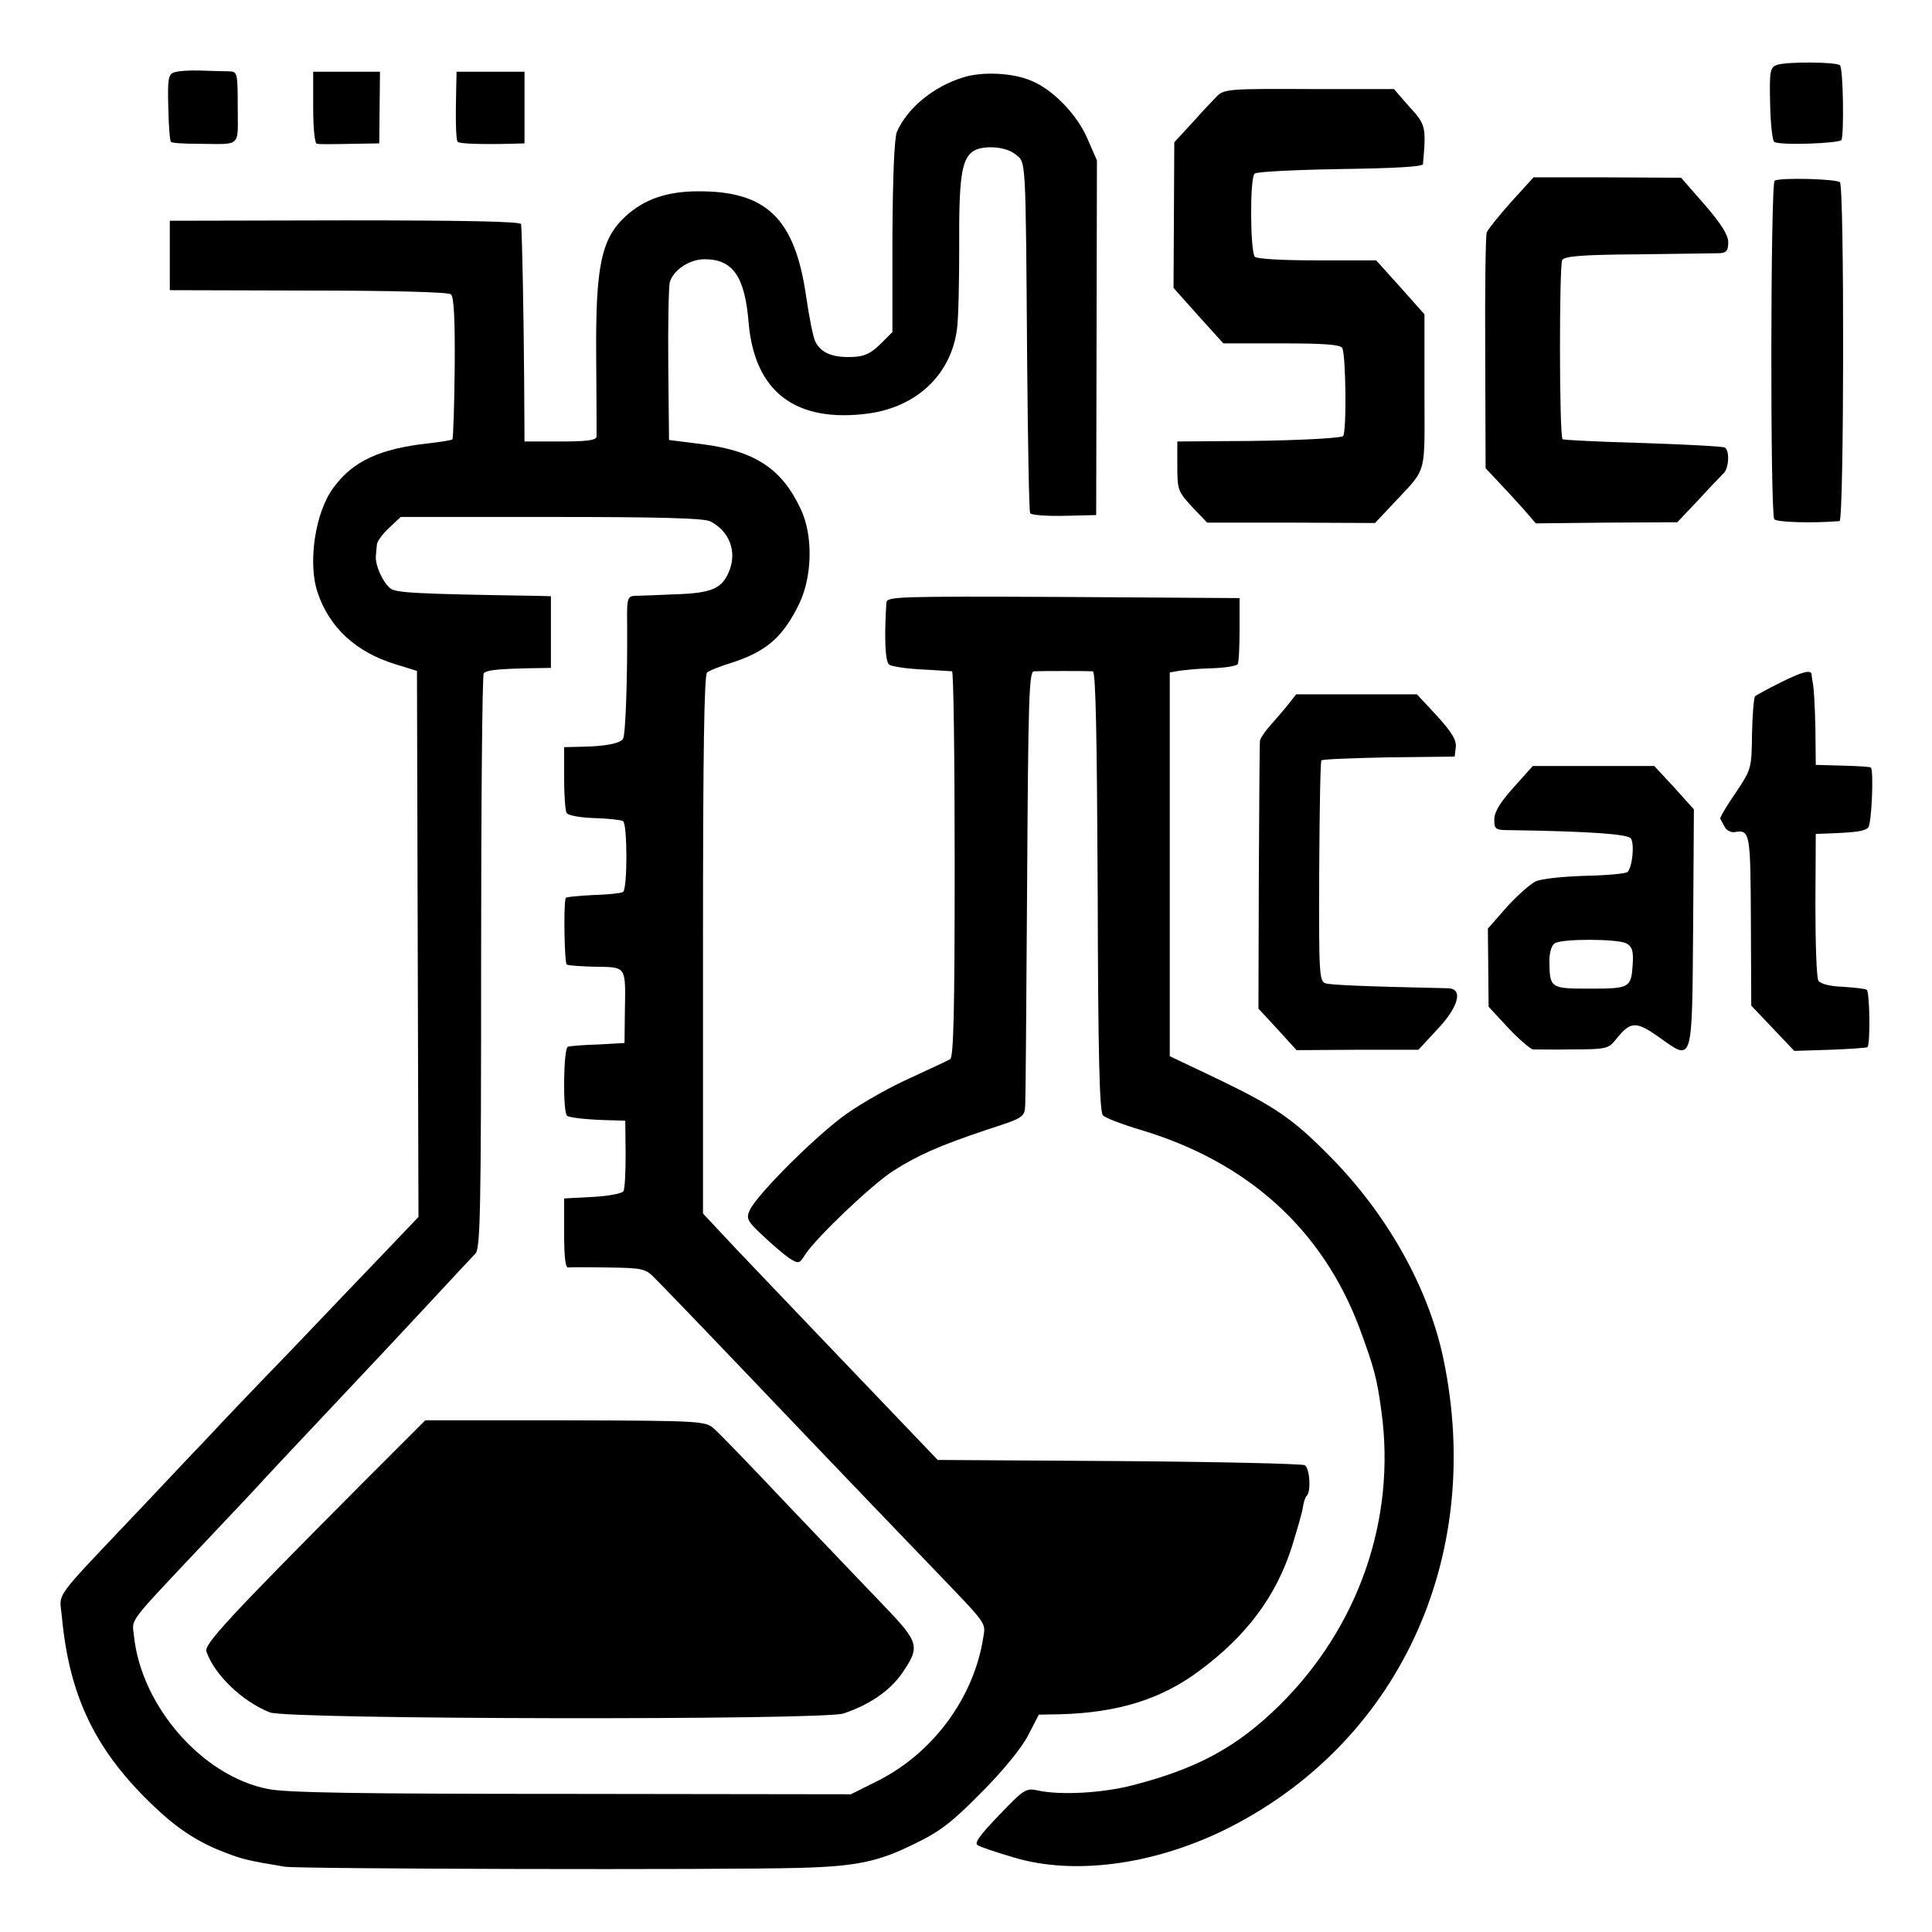 <svg version="1" xmlns="http://www.w3.org/2000/svg" width="682.667" height="682.667" viewBox="0 0 512 512"><path d="M470.9 17.2c-1.8.7-2 1.5-1.8 10.3.1 5.2.6 9.8 1.1 10.1 1.5 1 17.2.4 17.8-.5.7-1.3.5-19-.4-19.8-.9-.9-14.1-1-16.7-.1zM46.1 19.2c-1.5.5-1.7 1.8-1.5 9.3.1 4.7.4 8.8.7 9.1.2.3 3.3.5 6.8.5 12.1.1 10.9 1.2 10.9-9.6 0-9.2-.1-9.5-2.2-9.6-1.3 0-4.7-.1-7.6-.2-2.9-.1-6.1.1-7.1.5zM83 28.5c0 5.6.4 9.6 1 9.6.6.1 1.7.1 2.5.1s4.3 0 7.8-.1l6.2-.1.1-9.5.1-9.5H83v9.5zM120.9 23.2c-.2 8.4-.1 13.9.4 14.4s6.4.7 14 .5l3.7-.1V19h-18l-.1 4.2zM255.3 20.5c-7.9 2.4-14.8 8.1-17.6 14.4-.7 1.7-1.1 11.6-1.2 27.8V88l-3.2 3.2c-2.6 2.5-4.2 3.3-7.5 3.4-5.2.2-8.2-1.1-9.7-4-.6-1.1-1.7-6.7-2.5-12.3-3-20.4-10.5-27.7-28.6-27.6-8.2 0-14.3 2.1-19.2 6.6-6.5 6-8 13.2-7.8 37.6.1 10.8.1 20.2.1 20.8-.1 1-2.7 1.3-9.6 1.3H139l-.1-16.8c-.1-14.7-.5-37.7-.8-40.8-.1-.7-14.7-1-46.6-1l-46.5.1v18.4l36.7.1c21.8 0 37.1.4 37.8 1 .8.7 1.1 6.5 1 19.5-.1 10.2-.4 18.7-.6 18.9-.2.3-3.1.7-6.4 1.1-12.8 1.4-20 4.7-25.1 11.7-4.9 6.5-6.9 20.1-4.2 27.9 3.1 9.2 10.1 15.7 20.5 18.9l5.8 1.8.2 72.3.2 72.4-8.2 8.6c-4.5 4.7-16.1 16.8-25.8 27-9.8 10.1-19.4 20.2-21.4 22.4-2.1 2.2-10 10.5-17.5 18.5-24.7 26.1-22.2 22.6-21.6 29.5 2 21.3 9 35.6 24.5 50.3 6.2 5.9 11.7 9.5 18.9 12.2 4.4 1.7 6 2.1 15.7 3.7 3.8.6 116 .9 136.6.3 14.6-.4 20.6-1.6 29.9-6.2 7.1-3.4 10.1-5.7 18-13.7 5.7-5.7 10.7-11.8 12.4-15.1l2.9-5.6 5.6-.1c15.3-.4 26.9-4 36.9-11.5 12.6-9.3 20.4-19.8 24.6-33 1.4-4.6 2.8-9.3 2.9-10.5.2-1.2.6-2.6 1-2.9 1.2-1.2.8-7.2-.5-8.1-.7-.4-22.9-.9-49.3-1.1l-48-.3-6.4-6.7c-14.4-15-38.5-40.3-46.9-49.1l-8.9-9.5v-71.3c0-50.8.3-71.5 1.1-72.1.6-.5 3.6-1.7 6.6-2.6 9.2-3 13.5-6.8 17.8-15.6 3.5-7.3 3.7-18.2.4-25.1-5-10.7-12.1-15.4-26.2-17.2l-8.7-1.1-.2-19.7c-.1-10.9.1-20.8.4-22.1.9-3.2 5.2-6.1 9.2-6.1 7.5 0 10.7 4.5 11.7 16.9 1.6 18.3 12.5 26.5 31.6 24 12.9-1.7 22-10.3 23.6-22.3.4-2.6.6-12.5.6-22-.1-17.9.6-22.9 3.5-25.1 2.5-1.8 8.7-1.5 11.4.7 2.8 2.3 2.7-.4 3.1 54.4.2 21.9.5 40.2.8 40.7.3.5 4.3.8 9 .7l8.5-.2.1-47 .1-47-2.5-5.7c-2.7-6.4-9.2-13.1-14.9-15.4-4.8-2.1-13-2.5-18-.9zm-67 117.7c5 2.6 7 7.9 5 13-1.9 4.8-4.6 6-14.5 6.3-4.5.2-9.3.4-10.5.4-2 .1-2.2.6-2.1 7.3.1 14.4-.4 29.6-1.1 30.6-.7 1.2-4.7 2-11.1 2.1l-4.5.1v8.2c0 4.6.3 8.8.7 9.3.4.6 3.7 1.2 7.3 1.3 3.7.1 7.1.5 7.6.8 1.2.7 1.2 18.1 0 18.8-.5.3-4.1.7-8 .8-3.9.2-7.2.5-7.2.8-.6 2.2-.3 17.3.3 17.6.4.3 3.9.5 7.7.6 8.2.1 7.9-.2 7.7 11.9l-.1 8.3-7 .4c-3.8.1-7.4.4-8 .6-1.2.3-1.4 17.5-.2 18.3.9.6 6.4 1.1 12.3 1.2l3.1.1.1 8.8c0 4.8-.2 9.3-.6 9.9-.4.6-4.1 1.3-8.2 1.5l-7.5.4v9.2c0 5.7.3 9.1 1 9.1.5-.1 5.3-.1 10.6 0 8.6.1 9.9.3 12 2.4 2.5 2.5 9.9 10.1 42.4 44.2 11 11.5 24.6 25.7 30.2 31.5 16.7 17.4 15.5 15.7 14.8 20.4-2.6 15.8-13.4 30.3-28 37.6l-7 3.5-74-.1c-56 0-75.6-.3-80.5-1.3-17.4-3.4-33.6-22-35.5-40.6-.5-4.7-2.1-2.6 19.1-25.1 7.1-7.5 14-14.8 15.3-16.3 1.3-1.4 8.1-8.7 15.1-16.1 17.9-19 19.1-20.3 29.9-31.9 5.3-5.7 10.3-11.1 11.1-11.9 1.3-1.3 1.5-11.4 1.5-77.3 0-41.7.3-76.1.7-76.5.9-.8 3.4-1.1 11.6-1.3l6.2-.1v-19l-4.2-.1c-31.7-.5-37-.8-38.4-2-2-1.7-3.9-5.9-3.8-8.4.1-1.1.2-2.6.3-3.3.1-.8 1.5-2.7 3.2-4.3l3.1-2.9h40c28.3 0 40.6.3 42.1 1.2z"/><path d="M95.6 393.5c-35 35.2-41.6 42.3-40.9 44.2 2.2 6.2 9.5 13.2 16.8 16.1 4.6 1.9 146.4 2.1 152 .3 6.9-2.3 12.3-6 15.5-10.6 4.9-7.1 4.6-8.2-4.5-17.7-4.4-4.6-15.9-16.6-25.5-26.7-9.6-10.2-18.5-19.4-19.8-20.5-2.3-2-3.3-2.1-39.4-2.2h-37.1l-17.1 17.1zM322.5 25.5c-1.1 1.1-4.1 4.3-6.6 7.1l-4.7 5.1-.1 19.3-.1 19.3 6.6 7.4 6.6 7.3h15.3c11.2 0 15.6.3 16.2 1.2 1 1.8 1.2 22.7.2 23.4-1.1.6-15.2 1.3-31.1 1.3l-12.8.1v6.5c0 6.3.2 6.8 3.9 10.8l4 4.2h22.3l22.2.1 4.8-5.1c9.2-9.9 8.3-6.9 8.3-29.8V83.3l-6.4-7.2-6.4-7.1h-15.8c-9.5 0-16-.4-16.4-1-1.2-2-1.3-21 0-22 .6-.5 10.8-1 22.8-1.2 13.9-.2 21.7-.6 21.8-1.3.9-10 .7-10.5-3.6-15.2l-4.1-4.7H347c-21.1-.1-22.6 0-24.5 1.9zM400.4 53.6c-3.2 3.6-6.1 7.2-6.4 8-.3.7-.5 15.1-.4 31.9l.1 30.6 3.5 3.7c1.9 2 4.9 5.3 6.7 7.3l3.1 3.6 18.8-.2 18.7-.1 5.5-5.8c3-3.3 6.1-6.5 6.8-7.2 1.4-1.4 1.6-6 .3-6.8-.5-.3-10.2-.8-21.7-1.2-11.5-.3-21.1-.8-21.3-1-.9-.9-.9-46.1-.1-47.5.7-1 5-1.4 20.2-1.5 10.6-.1 20.3-.3 21.6-.3 1.7-.1 2.2-.7 2.2-2.9 0-1.9-1.8-4.8-6.2-9.9l-6.3-7.2-19.6-.1h-19.5l-6 6.6zM470.3 47.9c-1.1.7-1.2 88.1-.1 89.7.6.8 9.9 1.1 17.3.5 1.2-.1 1.3-88.6.1-89.8-.9-.9-16.1-1.3-17.3-.4z"/><path d="M234.9 159.7c-.6 9.6-.3 15.5.7 16.4.6.5 4.5 1.1 8.5 1.3 4.1.2 7.7.5 8.2.5.4.1.7 23 .7 51 0 39.7-.3 51.2-1.2 51.8-.7.4-5.4 2.6-10.4 4.9-5 2.2-12.5 6.4-16.8 9.4-7.8 5.4-23.9 21.4-25.9 25.7-1 2.2-.7 2.9 3.4 6.7 2.4 2.3 5.6 5 7 6 2.6 1.6 2.7 1.6 4.4-1.1 3.1-4.6 17.6-18.4 23.2-22 6.8-4.3 12.3-6.7 24.8-10.9 9.9-3.2 10-3.3 10.2-6.6.1-1.8.3-28.4.5-59 .3-48.7.5-55.8 1.8-55.9 1.6-.1 13.8-.1 15.6 0 .8.1 1.1 17.2 1.3 58.3.1 44 .5 58.6 1.4 59.4.7.7 5.2 2.4 10.2 3.9 28.3 8.5 48 26.4 57.8 52.5 3.9 10.6 4.6 13.2 5.8 22.1 3.9 28.6-6.1 57.2-27.1 77.9-11.2 11-21.7 16.7-38.8 21.1-8 2.1-19.3 2.7-25.1 1.4-3.2-.7-3.7-.4-10.3 6.5-5.2 5.4-6.7 7.5-5.7 8 .8.5 5 1.9 9.4 3.2 15.8 4.8 36.6 2.1 55.5-7 46.4-22.6 69.6-72.2 58.5-125.2-4-18.9-15-38.5-30.5-54-9.5-9.6-14.2-12.8-29.6-20.2l-12.4-5.9V178.2l2.3-.4c1.2-.2 5.1-.6 8.7-.7 3.6-.1 6.7-.6 7-1.1.3-.4.5-4.6.5-9.2v-8.3l-46.7-.3c-44.1-.2-46.8-.1-46.9 1.5zM471.6 181c-3.2 1.6-6.1 3.2-6.5 3.5-.3.4-.7 4.9-.8 10-.1 9.3-.2 9.4-4.4 15.7-2.4 3.5-4.2 6.5-4 6.8.2.3.7 1.3 1.2 2.2.5.9 1.7 1.5 2.7 1.3 4-.7 4.1.4 4.2 23.5l.1 22.5 5.7 6 5.7 6 9.5-.3c5.2-.2 9.6-.5 9.9-.7.8-.9.6-14.7-.2-15.2-.5-.3-3.4-.6-6.4-.8-3.4-.1-5.9-.8-6.4-1.6s-.8-9.8-.8-20.2l.1-18.7 2.7-.1c8.1-.3 10.2-.6 11.2-1.6.9-.9 1.5-15 .7-15.9-.2-.2-3.6-.4-7.5-.5l-7.1-.2-.1-9.6c-.1-5.3-.4-10.5-.6-11.6-.2-1.1-.4-2.3-.4-2.8-.2-1.3-2.5-.7-8.5 2.3z"/><path d="M341.3 186.8c-1.2 1.5-3.4 4-4.8 5.6-1.4 1.6-2.6 3.4-2.6 4-.1.6-.2 16.8-.3 36l-.1 34.9 5.1 5.5 5 5.5 16.2-.1h16.1l5-5.4c5.7-6 6.9-10.8 2.9-10.9-23.3-.5-31.1-.9-32.5-1.3-1.7-.5-1.8-2.7-1.7-29.6.1-16 .3-29.3.6-29.5.3-.3 8.3-.6 17.9-.8l17.4-.2.3-2.5c.2-1.9-1.1-4-5-8.3l-5.3-5.7h-32l-2.2 2.8zM401.1 208.7c-3.6 4-5.1 6.5-5.1 8.5 0 2.6.3 2.8 4.3 2.8 20.1.3 31.1 1 31.9 2.2 1 1.5.4 7.6-.9 8.9-.4.4-5.5.9-11.3 1-6.1.2-11.6.8-13.1 1.5-1.5.8-4.9 3.8-7.7 6.9l-4.9 5.6.1 10.4.1 10.3 5.2 5.6c2.9 3.1 5.9 5.6 6.5 5.7.7 0 5.5.1 10.6 0 8.8 0 9.5-.2 11.4-2.6 3.9-4.9 5.3-5 11.5-.6 9 6.4 8.7 7.4 9-29.1l.2-31.3-5.2-5.8-5.3-5.7h-32.2l-5.1 5.7zM431 250c1.5.8 1.9 2 1.7 5.3-.4 6.5-.7 6.7-11.3 6.7-10.6 0-10.7-.1-10.8-7.3 0-2.3.6-4.2 1.4-4.7 2-1.3 16.7-1.2 19 0z"/></svg>